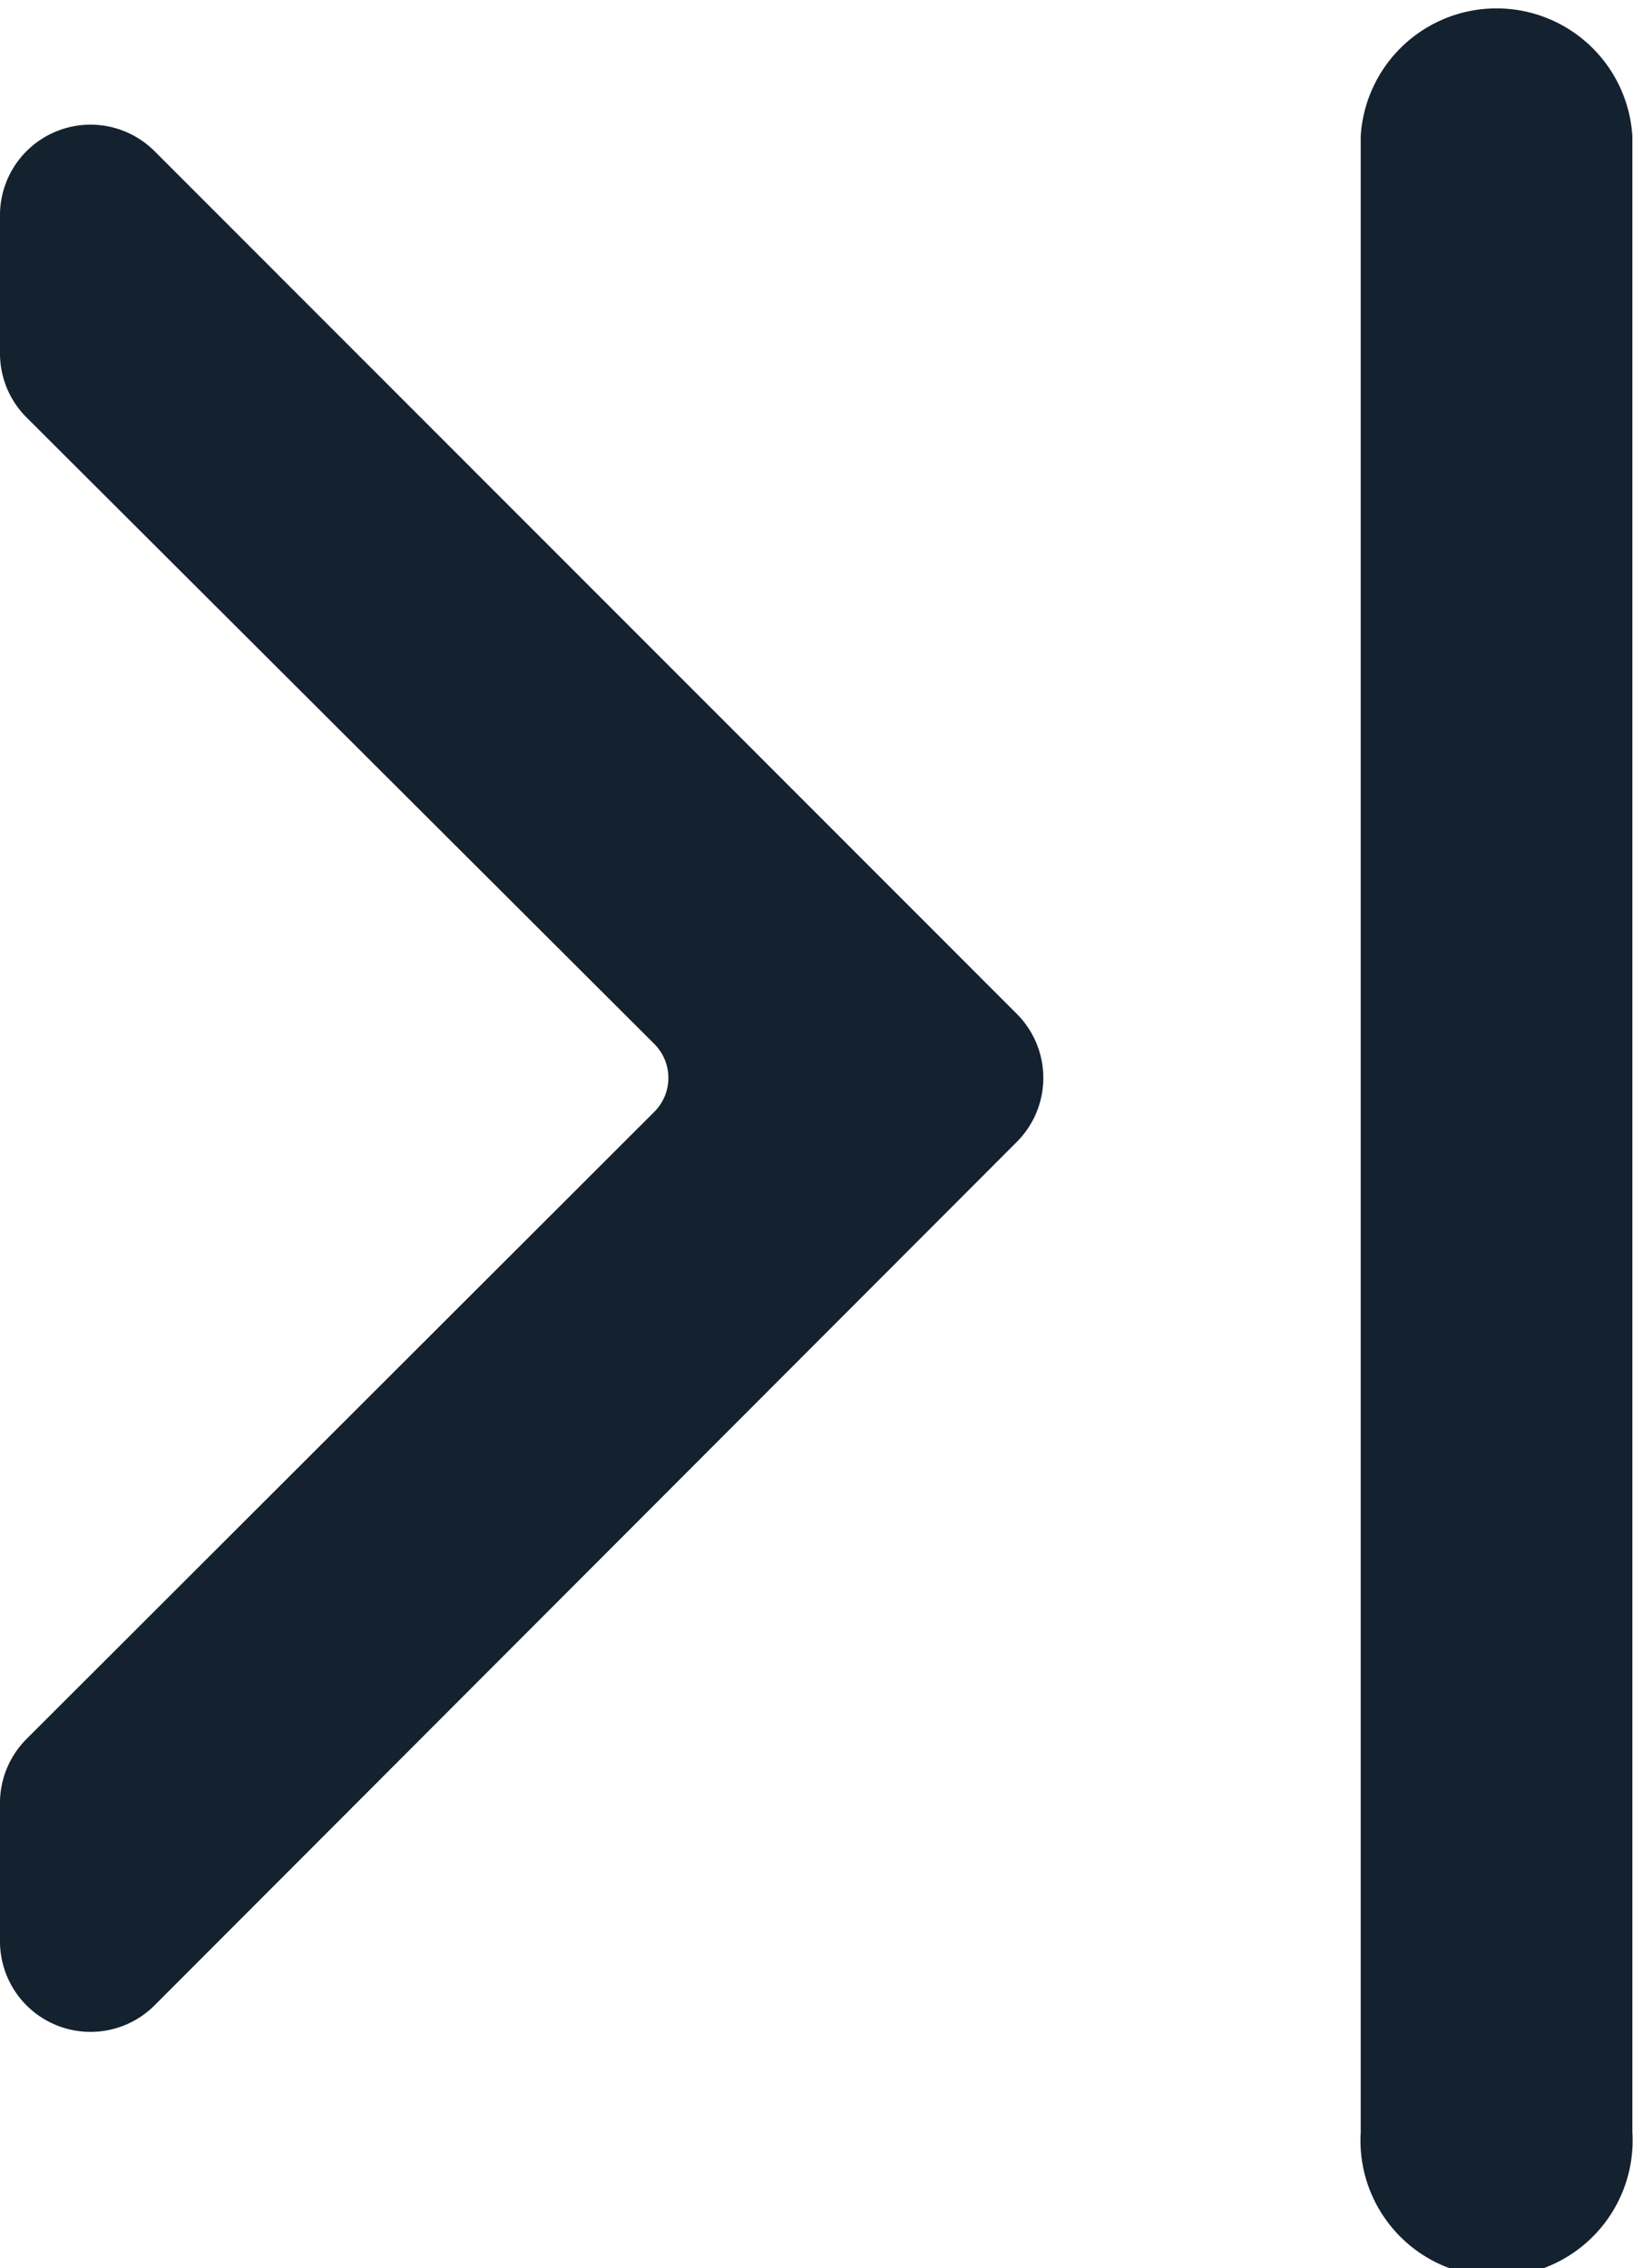 <svg xmlns="http://www.w3.org/2000/svg" width="12.625" height="17.535" viewBox="0 0 12.625 17.535">
  <g id="Group_102" data-name="Group 102" transform="translate(-111.937 -1)">
    <path id="Path_26" data-name="Path 26" d="M6.869,7.86a.7.7,0,0,0,.992,0L14.524,1.2a.7.7,0,0,0-.5-1.2H12.976a.7.7,0,0,0-.5.2L7.628,5.058a.371.371,0,0,1-.526,0L2.249.2a.7.7,0,0,0-.5-.2H.7a.7.7,0,0,0-.5,1.2Z" transform="translate(111.937 16.698) rotate(-90)" fill="#14212e"/>
    <path id="Path_27" data-name="Path 27" d="M16.483,0H1.052a1.052,1.052,0,1,0,0,2.1H16.483a1.052,1.052,0,0,0,0-2.1Z" transform="translate(122.457 18.535) rotate(-90)" fill="#14212e"/>
  </g>
</svg>
